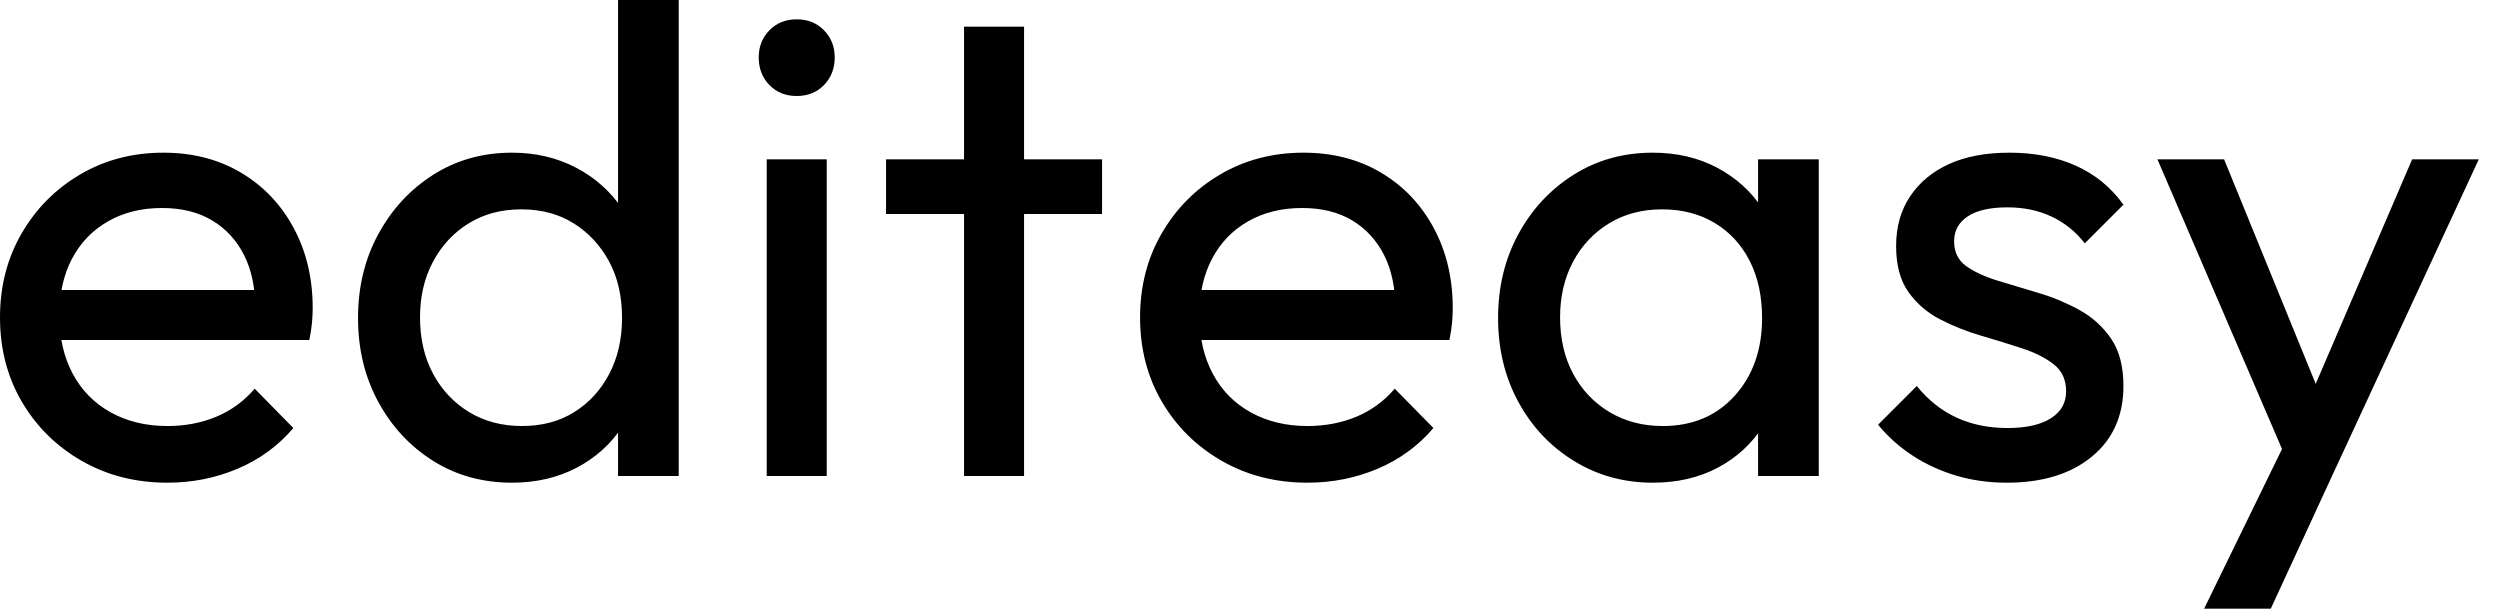 <svg baseProfile="full" height="28" version="1.1" viewBox="0 0 115 28" width="115" xmlns="http://www.w3.org/2000/svg" xmlns:ev="http://www.w3.org/2001/xml-events" xmlns:xlink="http://www.w3.org/1999/xlink"><defs /><g><path d="M8.771 22.204Q6.594 22.204 4.846 21.207Q3.097 20.21 2.085 18.493Q1.073 16.775 1.073 14.598Q1.073 12.451 2.07 10.734Q3.067 9.016 4.769 8.02Q6.471 7.023 8.587 7.023Q10.611 7.023 12.16 7.943Q13.709 8.863 14.583 10.488Q15.457 12.114 15.457 14.169Q15.457 14.475 15.426 14.828Q15.395 15.181 15.303 15.641H3.005V13.341H13.831L12.819 14.23Q12.819 12.758 12.298 11.731Q11.777 10.703 10.826 10.136Q9.875 9.568 8.526 9.568Q7.115 9.568 6.042 10.182Q4.968 10.795 4.386 11.899Q3.803 13.003 3.803 14.506Q3.803 16.039 4.416 17.189Q5.03 18.34 6.164 18.968Q7.299 19.597 8.771 19.597Q9.998 19.597 11.025 19.168Q12.053 18.738 12.789 17.88L14.567 19.689Q13.525 20.916 12.007 21.56Q10.488 22.204 8.771 22.204Z M24.627 22.204Q22.602 22.204 21.008 21.207Q19.413 20.21 18.478 18.493Q17.542 16.775 17.542 14.629Q17.542 12.482 18.478 10.765Q19.413 9.047 21.008 8.035Q22.602 7.023 24.627 7.023Q26.252 7.023 27.571 7.713Q28.889 8.403 29.702 9.614Q30.515 10.826 30.607 12.421V16.806Q30.515 18.37 29.717 19.597Q28.92 20.824 27.601 21.514Q26.283 22.204 24.627 22.204ZM25.087 19.597Q26.467 19.597 27.494 18.953Q28.521 18.309 29.104 17.189Q29.687 16.07 29.687 14.629Q29.687 13.126 29.089 12.022Q28.491 10.918 27.463 10.274Q26.436 9.63 25.056 9.63Q23.676 9.63 22.633 10.274Q21.59 10.918 20.992 12.037Q20.394 13.157 20.394 14.598Q20.394 16.07 20.992 17.189Q21.59 18.309 22.648 18.953Q23.706 19.597 25.087 19.597ZM32.294 21.897H29.503V17.972L30.024 14.414L29.503 10.887V0.0H32.294Z M36.342 21.897V7.33H39.102V21.897ZM37.722 4.416Q36.955 4.416 36.464 3.91Q35.974 3.404 35.974 2.637Q35.974 1.901 36.464 1.395Q36.955 0.889 37.722 0.889Q38.488 0.889 38.979 1.395Q39.47 1.901 39.47 2.637Q39.47 3.404 38.979 3.91Q38.488 4.416 37.722 4.416Z M45.419 21.897V1.227H48.18V21.897ZM41.831 9.844V7.33H51.768V9.844Z M61.214 22.204Q59.036 22.204 57.288 21.207Q55.54 20.21 54.528 18.493Q53.516 16.775 53.516 14.598Q53.516 12.451 54.513 10.734Q55.509 9.016 57.211 8.02Q58.913 7.023 61.03 7.023Q63.054 7.023 64.602 7.943Q66.151 8.863 67.025 10.488Q67.899 12.114 67.899 14.169Q67.899 14.475 67.869 14.828Q67.838 15.181 67.746 15.641H55.448V13.341H66.274L65.262 14.23Q65.262 12.758 64.74 11.731Q64.219 10.703 63.268 10.136Q62.318 9.568 60.968 9.568Q59.558 9.568 58.484 10.182Q57.411 10.795 56.828 11.899Q56.245 13.003 56.245 14.506Q56.245 16.039 56.859 17.189Q57.472 18.34 58.607 18.968Q59.742 19.597 61.214 19.597Q62.44 19.597 63.468 19.168Q64.495 18.738 65.231 17.88L67.01 19.689Q65.967 20.916 64.449 21.56Q62.931 22.204 61.214 22.204Z M77.1 22.204Q75.106 22.204 73.481 21.207Q71.855 20.21 70.92 18.493Q69.985 16.775 69.985 14.629Q69.985 12.482 70.92 10.765Q71.855 9.047 73.465 8.035Q75.076 7.023 77.1 7.023Q78.756 7.023 80.059 7.713Q81.363 8.403 82.16 9.614Q82.957 10.826 83.049 12.421V16.806Q82.957 18.37 82.175 19.597Q81.393 20.824 80.09 21.514Q78.786 22.204 77.1 22.204ZM77.56 19.597Q79.614 19.597 80.872 18.202Q82.129 16.806 82.129 14.629Q82.129 13.126 81.562 12.007Q80.995 10.887 79.952 10.258Q78.909 9.63 77.529 9.63Q76.149 9.63 75.091 10.274Q74.033 10.918 73.435 12.037Q72.837 13.157 72.837 14.598Q72.837 16.07 73.435 17.189Q74.033 18.309 75.106 18.953Q76.18 19.597 77.56 19.597ZM81.945 21.897V17.972L82.467 14.414L81.945 10.887V7.33H84.736V21.897Z M93.384 22.204Q92.158 22.204 91.069 21.882Q89.98 21.56 89.06 20.962Q88.14 20.364 87.465 19.536L89.244 17.757Q90.042 18.738 91.084 19.214Q92.127 19.689 93.415 19.689Q94.703 19.689 95.409 19.244Q96.114 18.8 96.114 18.002Q96.114 17.205 95.547 16.76Q94.979 16.315 94.09 16.024Q93.2 15.733 92.204 15.441Q91.207 15.15 90.318 14.69Q89.428 14.23 88.861 13.433Q88.294 12.635 88.294 11.317Q88.294 9.998 88.938 9.032Q89.582 8.066 90.732 7.544Q91.882 7.023 93.507 7.023Q95.225 7.023 96.559 7.621Q97.893 8.219 98.751 9.415L96.973 11.194Q96.359 10.396 95.455 9.967Q94.55 9.538 93.415 9.538Q92.219 9.538 91.59 9.952Q90.962 10.366 90.962 11.102Q90.962 11.838 91.514 12.237Q92.066 12.635 92.97 12.911Q93.875 13.187 94.857 13.479Q95.838 13.77 96.727 14.261Q97.617 14.751 98.184 15.579Q98.751 16.407 98.751 17.757Q98.751 19.812 97.295 21.008Q95.838 22.204 93.384 22.204Z M106.633 22.02 100.315 7.33H103.382L108.074 18.83H107.093L112.031 7.33H115.097L108.289 22.02ZM102.462 28.0 106.756 19.198 108.289 22.02 105.529 28.0Z " fill="rgb(0,0,0)" transform="translate(-1.073, 0)" /></g></svg>